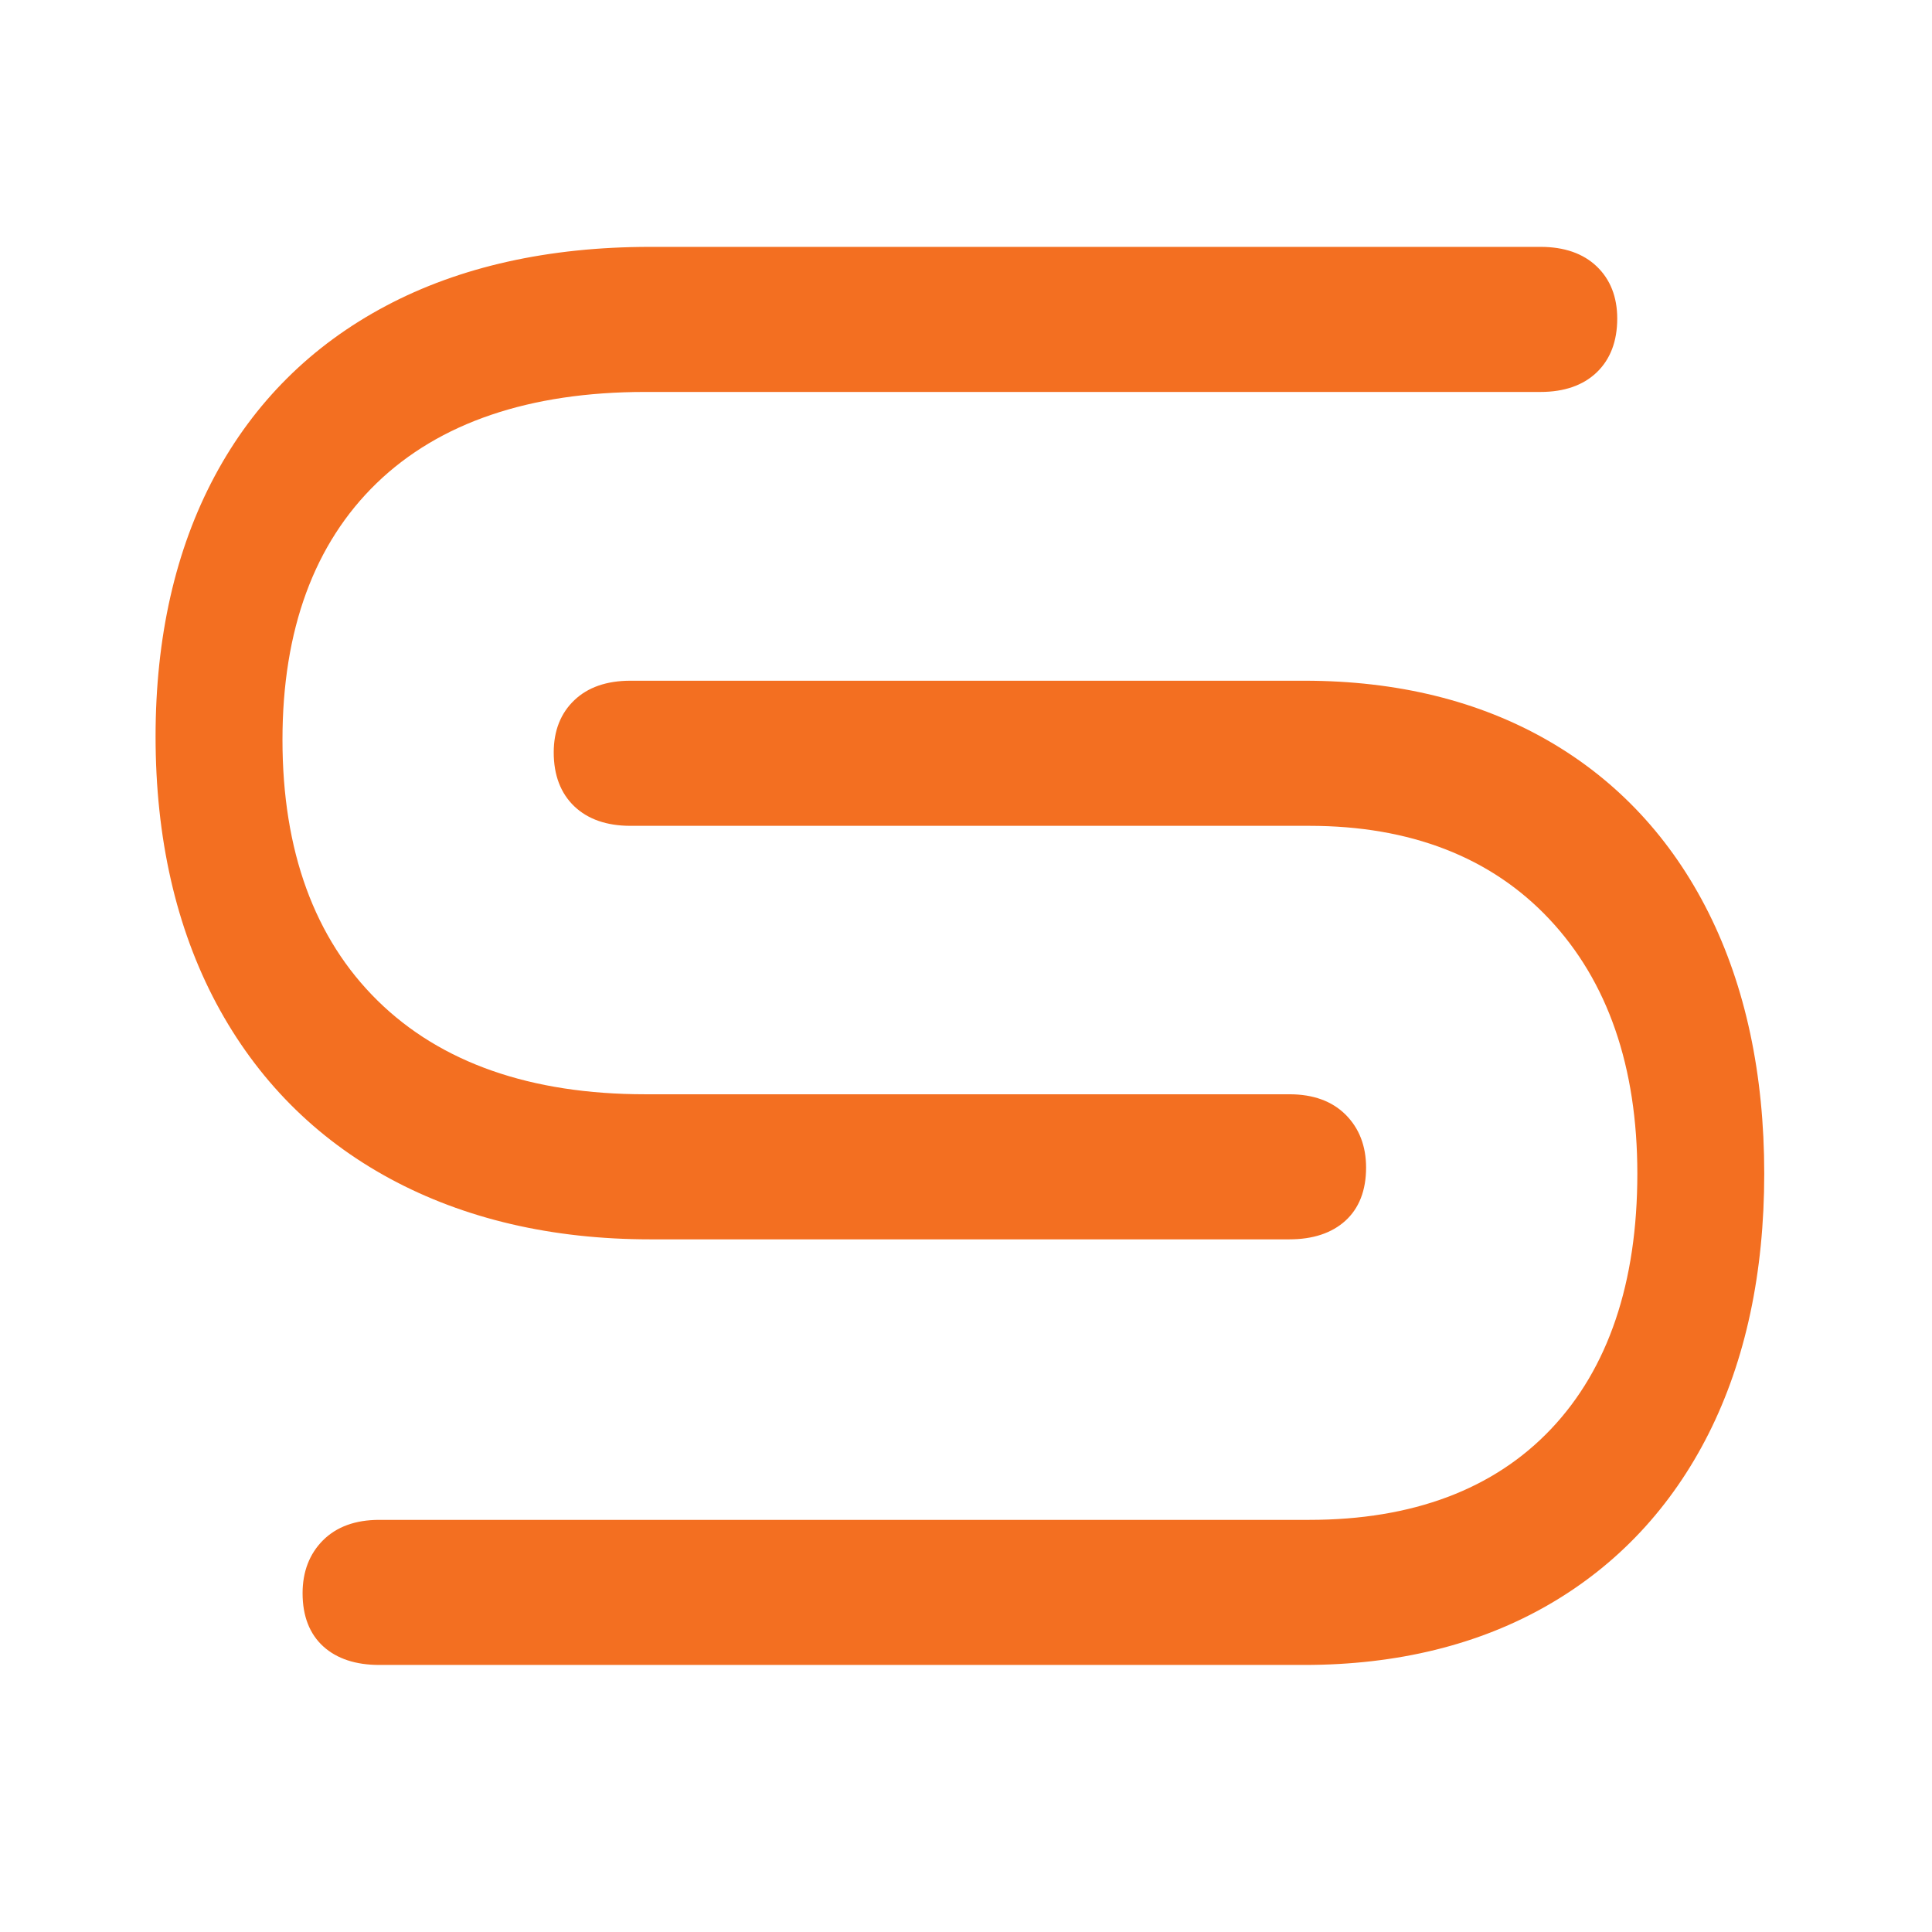 <?xml version="1.0" encoding="UTF-8" standalone="no"?>
<!DOCTYPE svg PUBLIC "-//W3C//DTD SVG 1.1//EN" "http://www.w3.org/Graphics/SVG/1.1/DTD/svg11.dtd">
<svg width="100%" height="100%" viewBox="0 0 118 118" version="1.1" xmlns="http://www.w3.org/2000/svg" xmlns:xlink="http://www.w3.org/1999/xlink" xml:space="preserve" xmlns:serif="http://www.serif.com/" style="fill-rule:evenodd;clip-rule:evenodd;stroke-linejoin:round;stroke-miterlimit:2;">
    <g transform="matrix(0.48,0,0,0.48,0,0)">
        <g id="Vrstva-1" serif:id="Vrstva 1" transform="matrix(4.167,0,0,4.167,-28,-181)">
            <g transform="matrix(1,0,0,1,26.572,50.975)">
                <path d="M0,30.306C-2.999,30.306 -5.673,29.681 -7.947,28.451C-10.229,27.216 -12.012,25.415 -13.249,23.098C-14.478,20.791 -15.102,18.05 -15.102,14.951C-15.102,11.916 -14.495,9.243 -13.299,7.005C-12.097,4.755 -10.338,3.004 -8.07,1.803C-5.816,0.606 -3.1,0 0,0L27.19,0C27.912,0 28.487,0.2 28.901,0.593C29.319,0.991 29.531,1.528 29.531,2.189C29.531,2.883 29.319,3.437 28.901,3.836C28.486,4.23 27.91,4.43 27.19,4.43L-0.151,4.43C-3.68,4.43 -6.438,5.367 -8.349,7.213C-10.258,9.059 -11.227,11.696 -11.227,15.052C-11.227,18.442 -10.25,21.122 -8.322,23.017C-6.394,24.914 -3.645,25.876 -0.151,25.876L19.52,25.876C20.246,25.876 20.823,26.085 21.238,26.5C21.652,26.914 21.862,27.457 21.862,28.116C21.862,28.812 21.648,29.36 21.226,29.742C20.811,30.116 20.238,30.306 19.52,30.306L0,30.306Z" style="fill:rgb(243,111,33);fill-rule:nonzero;"/>
            </g>
            <g transform="matrix(1,0,0,1,18.3,64.223)">
                <path d="M0,30.054C-0.719,30.054 -1.293,29.864 -1.706,29.491C-2.127,29.109 -2.341,28.562 -2.341,27.864C-2.341,27.206 -2.131,26.663 -1.718,26.248C-1.302,25.833 -0.725,25.624 0,25.624L28.4,25.624C31.554,25.624 34.038,24.69 35.782,22.849C37.53,21.004 38.417,18.38 38.417,15.052C38.417,11.79 37.513,9.176 35.73,7.28C33.953,5.389 31.486,4.431 28.4,4.431L7.67,4.431C6.948,4.431 6.373,4.231 5.958,3.837C5.54,3.438 5.328,2.884 5.328,2.19C5.328,1.528 5.54,0.991 5.958,0.594C6.37,0.2 6.946,0 7.67,0L28.249,0C31.085,0 33.591,0.617 35.699,1.834C37.813,3.052 39.459,4.821 40.594,7.089C41.721,9.344 42.292,12.024 42.292,15.052C42.292,18.08 41.721,20.752 40.594,22.991C39.46,25.24 37.813,27 35.699,28.22C33.59,29.437 31.084,30.054 28.249,30.054L0,30.054Z" style="fill:rgb(243,111,33);fill-rule:nonzero;"/>
            </g>
        </g>
    </g>
</svg>
